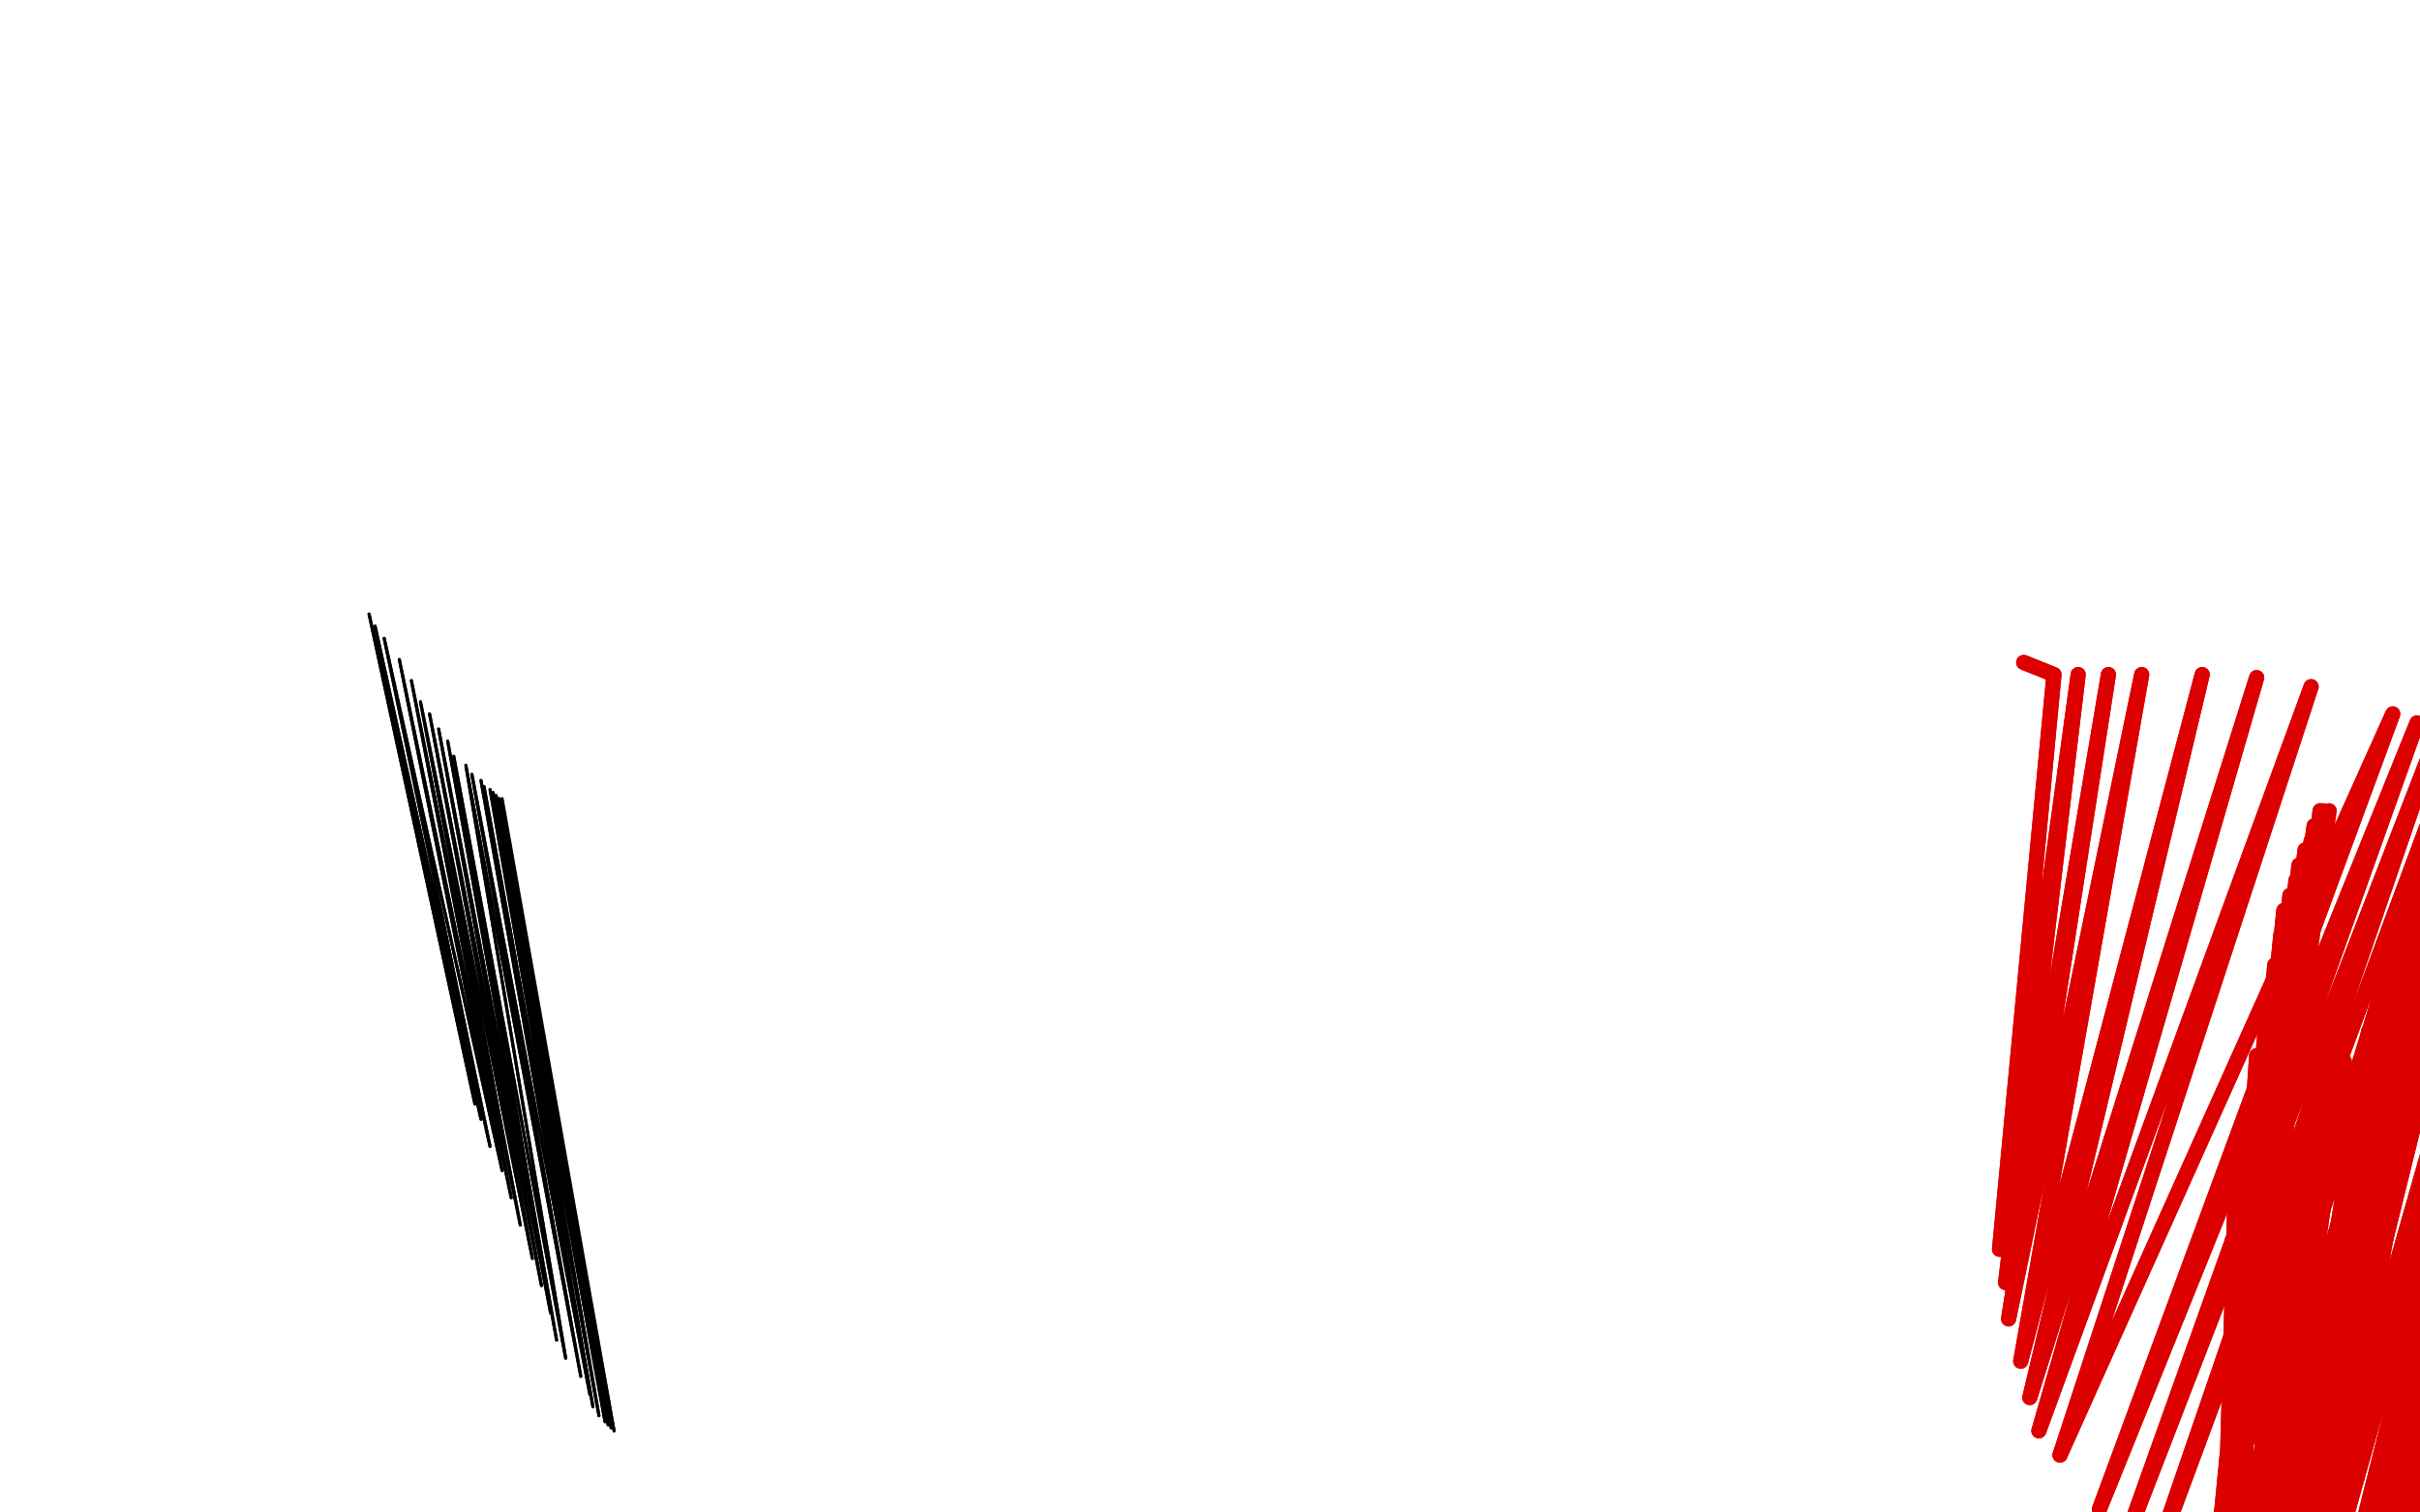 <?xml version="1.0" standalone="no"?>
<!DOCTYPE svg PUBLIC "-//W3C//DTD SVG 1.1//EN"
"http://www.w3.org/Graphics/SVG/1.1/DTD/svg11.dtd">

<svg width="800" height="500" version="1.1" xmlns="http://www.w3.org/2000/svg" xmlns:xlink="http://www.w3.org/1999/xlink" style="stroke-antialiasing: false"><desc>This SVG has been created on https://colorillo.com/</desc><rect x='0' y='0' width='800' height='500' style='fill: rgb(255,255,255); stroke-width:0' /><polyline points="669,219 679,223 679,223 661,413 661,413 687,223 687,223 663,424 663,424 697,223 697,223 664,436 664,436 708,223 708,223 668,450 668,450 728,223 728,223 671,462 671,462 746,224 746,224 674,473 674,473 764,227 764,227 681,481 681,481" style="fill: none; stroke: #dc0000; stroke-width: 5; stroke-linejoin: round; stroke-linecap: round; stroke-antialiasing: false; stroke-antialias: 0; opacity: 1.0"/>
<polyline points="777,586 851,301 778,586 853,301 778,587" style="fill: none; stroke: #dc0000; stroke-width: 5; stroke-linejoin: round; stroke-linecap: round; stroke-antialiasing: false; stroke-antialias: 0; opacity: 1.0"/>
<polyline points="681,481 791,236 694,499 799,239 702,511 806,242 710,522 812,247 723,537 816,253 733,545 821,257 742,555 825,262 751,563 834,271 757,568 838,278 764,572 842,284 767,577 845,289 772,579 848,296 773,582 851,299 775,584 851,301 777,586" style="fill: none; stroke: #dc0000; stroke-width: 5; stroke-linejoin: round; stroke-linecap: round; stroke-antialiasing: false; stroke-antialias: 0; opacity: 1.0"/>
<polyline points="669,219 679,223 679,223 661,413 661,413 687,223 687,223 663,424 663,424 697,223 697,223 664,436 664,436 708,223 708,223 668,450 668,450 728,223 728,223 671,462 671,462 746,224 746,224 674,473 674,473 764,227 764,227 681,481 791,236 694,499 799,239 702,511 806,242 710,522 812,247 723,537 816,253 733,545 821,257 742,555 825,262 751,563 834,271 757,568 838,278 764,572 842,284 767,577 845,289 772,579 848,296 773,582 851,299 775,584 851,301 777,586 851,301 778,586 853,301 778,587" style="fill: none; stroke: #dc0000; stroke-width: 5; stroke-linejoin: round; stroke-linecap: round; stroke-antialiasing: false; stroke-antialias: 0; opacity: 1.0"/>
<polyline points="752,406 755,395 755,395 728,704 728,704 757,390 757,390 723,727 723,727 760,382 760,382 720,755 720,755 765,372 765,372 711,784 711,784 770,363 770,363 707,810 707,810 775,351 775,351 705,835 705,835 783,341 783,341 703,859 703,859 790,332 702,877 793,325 700,895 796,317 698,911 799,312 697,927 801,307 695,940 803,304 694,950 804,302 692,958 806,301 690,966 806,299 690,974 808,299 689,978" style="fill: none; stroke: #dc0000; stroke-width: 5; stroke-linejoin: round; stroke-linecap: round; stroke-antialiasing: false; stroke-antialias: 0; opacity: 1.0"/>
<polyline points="752,406 755,395 755,395 728,704 728,704 757,390 757,390 723,727 723,727 760,382 760,382 720,755 720,755 765,372 765,372 711,784 711,784 770,363 770,363 707,810 707,810 775,351 775,351 705,835 705,835 783,341 783,341 703,859 790,332 702,877 793,325 700,895 796,317 698,911 799,312 697,927 801,307 695,940 803,304 694,950 804,302 692,958 806,301 690,966 806,299 690,974 808,299 689,978" style="fill: none; stroke: #dc0000; stroke-width: 5; stroke-linejoin: round; stroke-linecap: round; stroke-antialiasing: false; stroke-antialias: 0; opacity: 1.0"/>
<polyline points="739,437 738,431 738,431 762,709 762,709 738,426 738,426 752,727 752,727 738,410 738,410 739,752 739,752 739,390 739,390 728,771 728,771 744,366 744,366 720,786 720,786 746,349 746,349 716,797 716,797 749,338 749,338 710,807 710,807 751,330 707,817 752,319 703,823 754,309 702,830 755,301 700,838 757,296 698,846 759,291 697,854 760,286 695,861 762,281 692,870 764,278 690,877 765,275 687,883 765,273 685,890 767,271 684,893 767,270 684,896 767,268 682,898" style="fill: none; stroke: #dc0000; stroke-width: 5; stroke-linejoin: round; stroke-linecap: round; stroke-antialiasing: false; stroke-antialias: 0; opacity: 1.0"/>
<polyline points="739,437 738,431 738,431 762,709 762,709 738,426 738,426 752,727 752,727 738,410 738,410 739,752 739,752 739,390 739,390 728,771 728,771 744,366 744,366 720,786 720,786 746,349 746,349 716,797 716,797 749,338 749,338 710,807 751,330 707,817 752,319 703,823 754,309 702,830 755,301 700,838 757,296 698,846 759,291 697,854 760,286 695,861 762,281 692,870 764,278 690,877 765,275 687,883 765,273 685,890 767,271 684,893 767,270 684,896 767,268 682,898 768,268 682,903 770,268 684,906" style="fill: none; stroke: #dc0000; stroke-width: 5; stroke-linejoin: round; stroke-linecap: round; stroke-antialiasing: false; stroke-antialias: 0; opacity: 1.0"/>
<polyline points="122,203 157,365 157,365 122,203 122,203 159,370 159,370 124,207 124,207 162,379 162,379 127,211 127,211 166,387 166,387 132,218 132,218 169,396 169,396 136,225 136,225 172,405 172,405 139,232 139,232 176,416 176,416 142,236 179,425 145,241 182,434 148,245 184,443 150,250 187,449 154,253 192,455 156,256 195,461 159,258 196,465 160,260 198,468 162,261 200,470 163,262 201,471 164,263 202,472 165,264 203,473" style="fill: none; stroke: #000000; stroke-width: 1; stroke-linejoin: round; stroke-linecap: round; stroke-antialiasing: false; stroke-antialias: 0; opacity: 1.0"/>
<polyline points="122,203 157,365 157,365 122,203 122,203 159,370 159,370 124,207 124,207 162,379 162,379 127,211 127,211 166,387 166,387 132,218 132,218 169,396 169,396 136,225 136,225 172,405 172,405 139,232 139,232 176,416 142,236 179,425 145,241 182,434 148,245 184,443 150,250 187,449 154,253 192,455 156,256 195,461 159,258 196,465 160,260 198,468 162,261 200,470 163,262 201,471 164,263 202,472 165,264 203,473 166,264 203,473" style="fill: none; stroke: #000000; stroke-width: 1; stroke-linejoin: round; stroke-linecap: round; stroke-antialiasing: false; stroke-antialias: 0; opacity: 1.0"/>
</svg>
